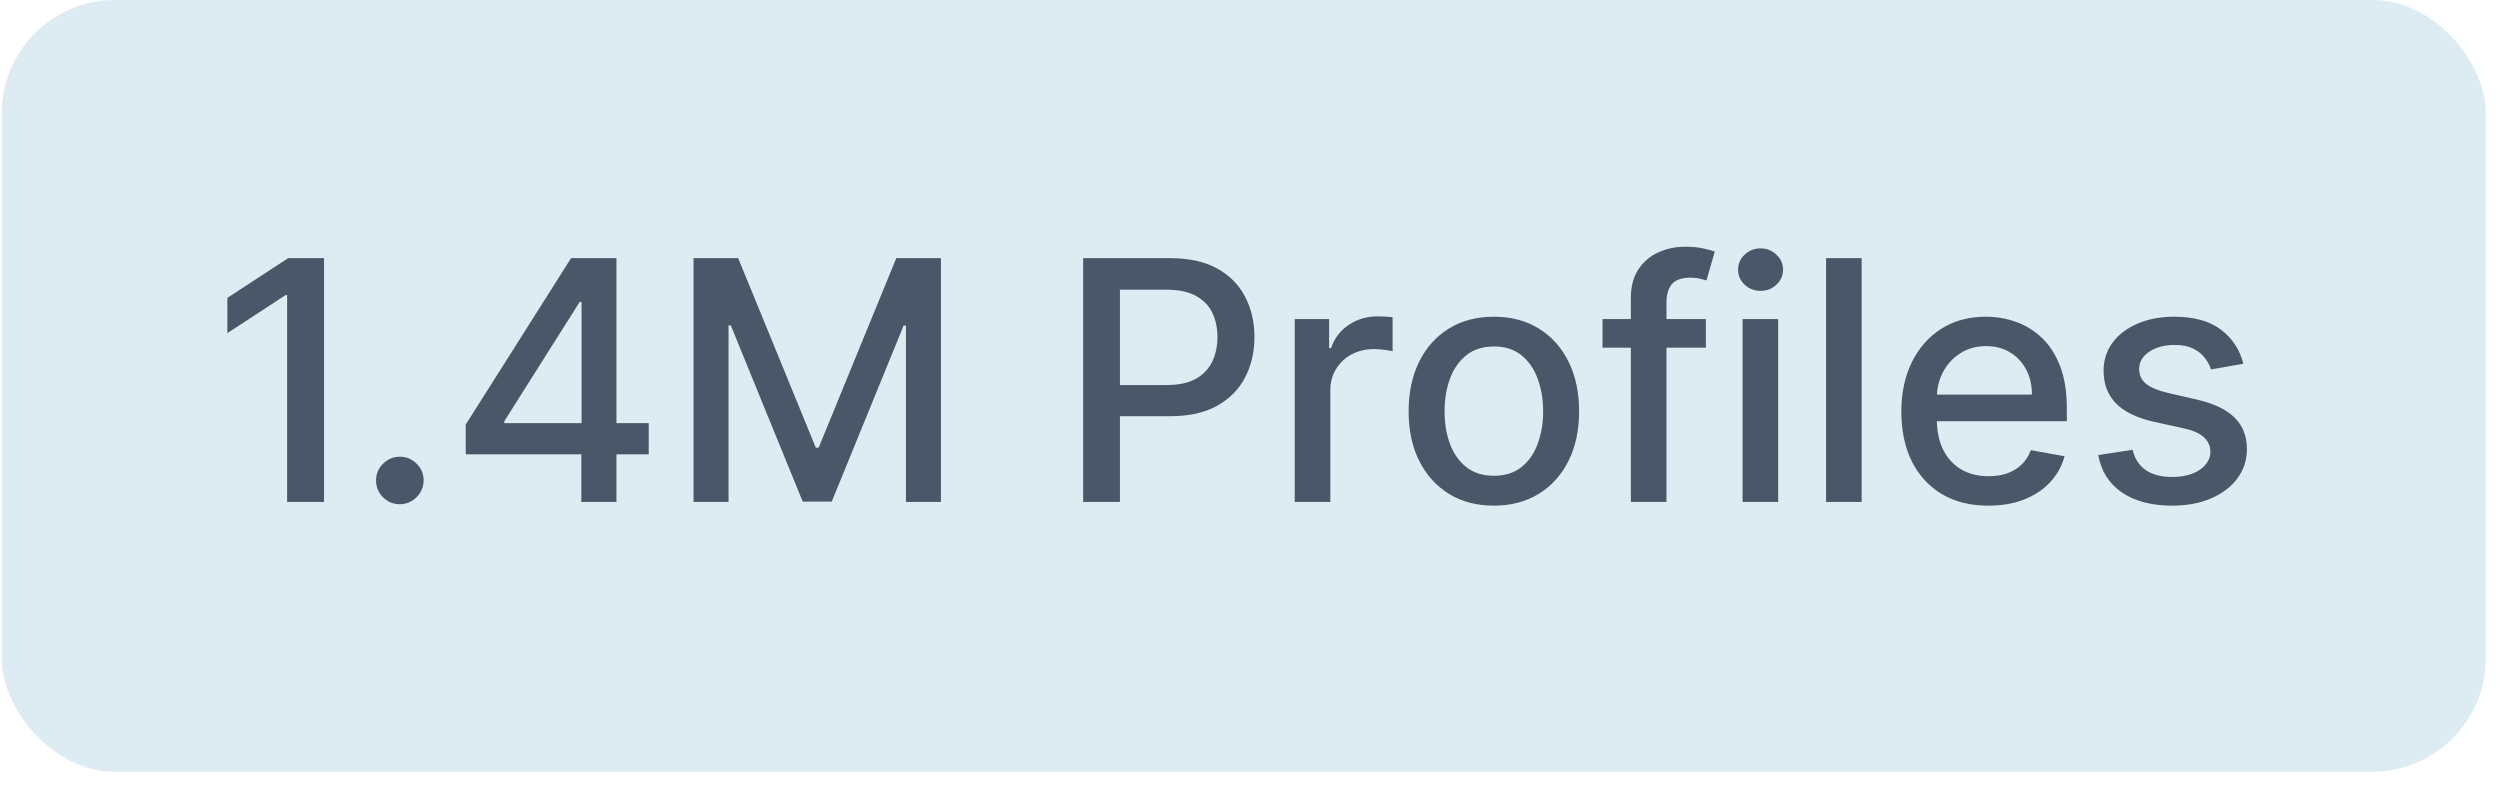 <svg xmlns="http://www.w3.org/2000/svg" width="140" height="44" viewBox="0 0 140 44" fill="none"><rect x="0.098" width="139.106" height="43.218" rx="6.354" fill="#DDEBF3"></rect><path d="M18.146 14.456V28.109H16.079V16.522H15.999L12.732 18.656V16.682L16.139 14.456H18.146ZM22.391 28.236C22.027 28.236 21.713 28.107 21.451 27.849C21.189 27.587 21.058 27.272 21.058 26.903C21.058 26.538 21.189 26.227 21.451 25.969C21.713 25.707 22.027 25.576 22.391 25.576C22.756 25.576 23.069 25.707 23.331 25.969C23.593 26.227 23.724 26.538 23.724 26.903C23.724 27.147 23.662 27.372 23.538 27.576C23.418 27.776 23.258 27.936 23.058 28.056C22.858 28.176 22.636 28.236 22.391 28.236ZM26.081 25.443V23.776L31.981 14.456H33.295V16.909H32.461L28.241 23.589V23.696H36.328V25.443H26.081ZM32.555 28.109V24.936L32.568 24.176V14.456H34.521V28.109H32.555ZM38.838 14.456H41.338L45.685 25.069H45.845L50.192 14.456H52.692V28.109H50.732V18.229H50.605L46.578 28.089H44.952L40.925 18.222H40.798V28.109H38.838V14.456ZM60.656 28.109V14.456H65.522C66.585 14.456 67.465 14.649 68.162 15.036C68.86 15.422 69.382 15.951 69.729 16.622C70.076 17.289 70.249 18.04 70.249 18.876C70.249 19.716 70.074 20.471 69.722 21.142C69.376 21.809 68.851 22.338 68.149 22.729C67.451 23.116 66.573 23.309 65.516 23.309H62.169V21.562H65.329C66 21.562 66.545 21.447 66.962 21.216C67.38 20.98 67.687 20.66 67.882 20.256C68.078 19.851 68.176 19.391 68.176 18.876C68.176 18.36 68.078 17.902 67.882 17.502C67.687 17.102 67.378 16.789 66.956 16.562C66.538 16.336 65.987 16.222 65.302 16.222H62.716V28.109H60.656ZM72.504 28.109V17.869H74.431V19.496H74.538C74.724 18.945 75.053 18.511 75.524 18.196C76 17.876 76.538 17.716 77.138 17.716C77.262 17.716 77.409 17.72 77.578 17.729C77.751 17.738 77.887 17.749 77.984 17.762V19.669C77.904 19.647 77.762 19.622 77.558 19.596C77.353 19.565 77.149 19.549 76.944 19.549C76.473 19.549 76.053 19.649 75.684 19.849C75.32 20.045 75.031 20.318 74.818 20.669C74.604 21.016 74.498 21.411 74.498 21.856V28.109H72.504ZM83.656 28.316C82.696 28.316 81.858 28.096 81.143 27.656C80.427 27.216 79.872 26.6 79.476 25.809C79.081 25.018 78.883 24.094 78.883 23.036C78.883 21.974 79.081 21.045 79.476 20.249C79.872 19.454 80.427 18.836 81.143 18.396C81.858 17.956 82.696 17.736 83.656 17.736C84.616 17.736 85.454 17.956 86.17 18.396C86.885 18.836 87.441 19.454 87.836 20.249C88.232 21.045 88.43 21.974 88.43 23.036C88.43 24.094 88.232 25.018 87.836 25.809C87.441 26.6 86.885 27.216 86.17 27.656C85.454 28.096 84.616 28.316 83.656 28.316ZM83.663 26.643C84.285 26.643 84.801 26.478 85.21 26.149C85.618 25.82 85.921 25.383 86.116 24.836C86.316 24.289 86.416 23.687 86.416 23.029C86.416 22.376 86.316 21.776 86.116 21.229C85.921 20.678 85.618 20.236 85.21 19.902C84.801 19.569 84.285 19.402 83.663 19.402C83.036 19.402 82.516 19.569 82.103 19.902C81.694 20.236 81.389 20.678 81.189 21.229C80.994 21.776 80.896 22.376 80.896 23.029C80.896 23.687 80.994 24.289 81.189 24.836C81.389 25.383 81.694 25.82 82.103 26.149C82.516 26.478 83.036 26.643 83.663 26.643ZM95.528 17.869V19.469H89.741V17.869H95.528ZM91.328 28.109V16.682C91.328 16.042 91.468 15.511 91.748 15.089C92.028 14.662 92.399 14.345 92.862 14.136C93.324 13.922 93.826 13.816 94.368 13.816C94.768 13.816 95.111 13.849 95.395 13.916C95.679 13.978 95.891 14.036 96.028 14.089L95.562 15.702C95.468 15.676 95.348 15.645 95.202 15.609C95.055 15.569 94.877 15.549 94.668 15.549C94.184 15.549 93.837 15.669 93.628 15.909C93.424 16.149 93.322 16.496 93.322 16.949V28.109H91.328ZM97.585 28.109V17.869H99.578V28.109H97.585ZM98.592 16.289C98.245 16.289 97.947 16.174 97.698 15.942C97.454 15.707 97.332 15.427 97.332 15.102C97.332 14.773 97.454 14.493 97.698 14.262C97.947 14.027 98.245 13.909 98.592 13.909C98.938 13.909 99.234 14.027 99.478 14.262C99.727 14.493 99.852 14.773 99.852 15.102C99.852 15.427 99.727 15.707 99.478 15.942C99.234 16.174 98.938 16.289 98.592 16.289ZM104.254 14.456V28.109H102.26V14.456H104.254ZM111.349 28.316C110.34 28.316 109.471 28.101 108.742 27.669C108.018 27.234 107.458 26.623 107.062 25.836C106.671 25.045 106.475 24.118 106.475 23.056C106.475 22.007 106.671 21.082 107.062 20.282C107.458 19.482 108.009 18.858 108.715 18.409C109.426 17.96 110.258 17.736 111.209 17.736C111.787 17.736 112.347 17.831 112.889 18.022C113.431 18.213 113.918 18.514 114.349 18.922C114.78 19.331 115.12 19.863 115.369 20.516C115.618 21.165 115.742 21.954 115.742 22.883V23.589H107.602V22.096H113.789C113.789 21.571 113.682 21.107 113.469 20.703C113.255 20.294 112.955 19.971 112.569 19.736C112.187 19.5 111.738 19.382 111.222 19.382C110.662 19.382 110.173 19.52 109.755 19.796C109.342 20.067 109.022 20.422 108.795 20.863C108.573 21.298 108.462 21.771 108.462 22.282V23.449C108.462 24.134 108.582 24.716 108.822 25.196C109.066 25.676 109.406 26.043 109.842 26.296C110.278 26.545 110.787 26.669 111.369 26.669C111.747 26.669 112.091 26.616 112.402 26.509C112.713 26.398 112.982 26.234 113.209 26.016C113.435 25.798 113.609 25.529 113.729 25.209L115.616 25.549C115.464 26.105 115.193 26.592 114.802 27.009C114.416 27.423 113.929 27.745 113.342 27.976C112.76 28.203 112.095 28.316 111.349 28.316ZM125.628 20.369L123.821 20.689C123.745 20.458 123.625 20.238 123.461 20.029C123.301 19.82 123.083 19.649 122.807 19.516C122.532 19.382 122.187 19.316 121.774 19.316C121.21 19.316 120.738 19.442 120.361 19.696C119.983 19.945 119.794 20.267 119.794 20.663C119.794 21.005 119.921 21.28 120.174 21.489C120.427 21.698 120.836 21.869 121.401 22.003L123.027 22.376C123.97 22.594 124.672 22.929 125.134 23.383C125.596 23.836 125.828 24.425 125.828 25.149C125.828 25.763 125.65 26.309 125.294 26.789C124.943 27.265 124.452 27.638 123.821 27.909C123.194 28.18 122.467 28.316 121.641 28.316C120.494 28.316 119.558 28.072 118.834 27.583C118.11 27.089 117.665 26.389 117.501 25.483L119.427 25.189C119.547 25.692 119.794 26.072 120.167 26.329C120.541 26.583 121.027 26.709 121.627 26.709C122.281 26.709 122.803 26.574 123.194 26.303C123.585 26.027 123.781 25.692 123.781 25.296C123.781 24.976 123.661 24.707 123.421 24.489C123.185 24.271 122.823 24.107 122.334 23.996L120.601 23.616C119.645 23.398 118.938 23.051 118.481 22.576C118.027 22.1 117.801 21.498 117.801 20.769C117.801 20.165 117.97 19.636 118.307 19.182C118.645 18.729 119.112 18.376 119.707 18.122C120.303 17.865 120.985 17.736 121.754 17.736C122.861 17.736 123.732 17.976 124.367 18.456C125.003 18.931 125.423 19.569 125.628 20.369Z" fill="#4A5768"></path></svg>